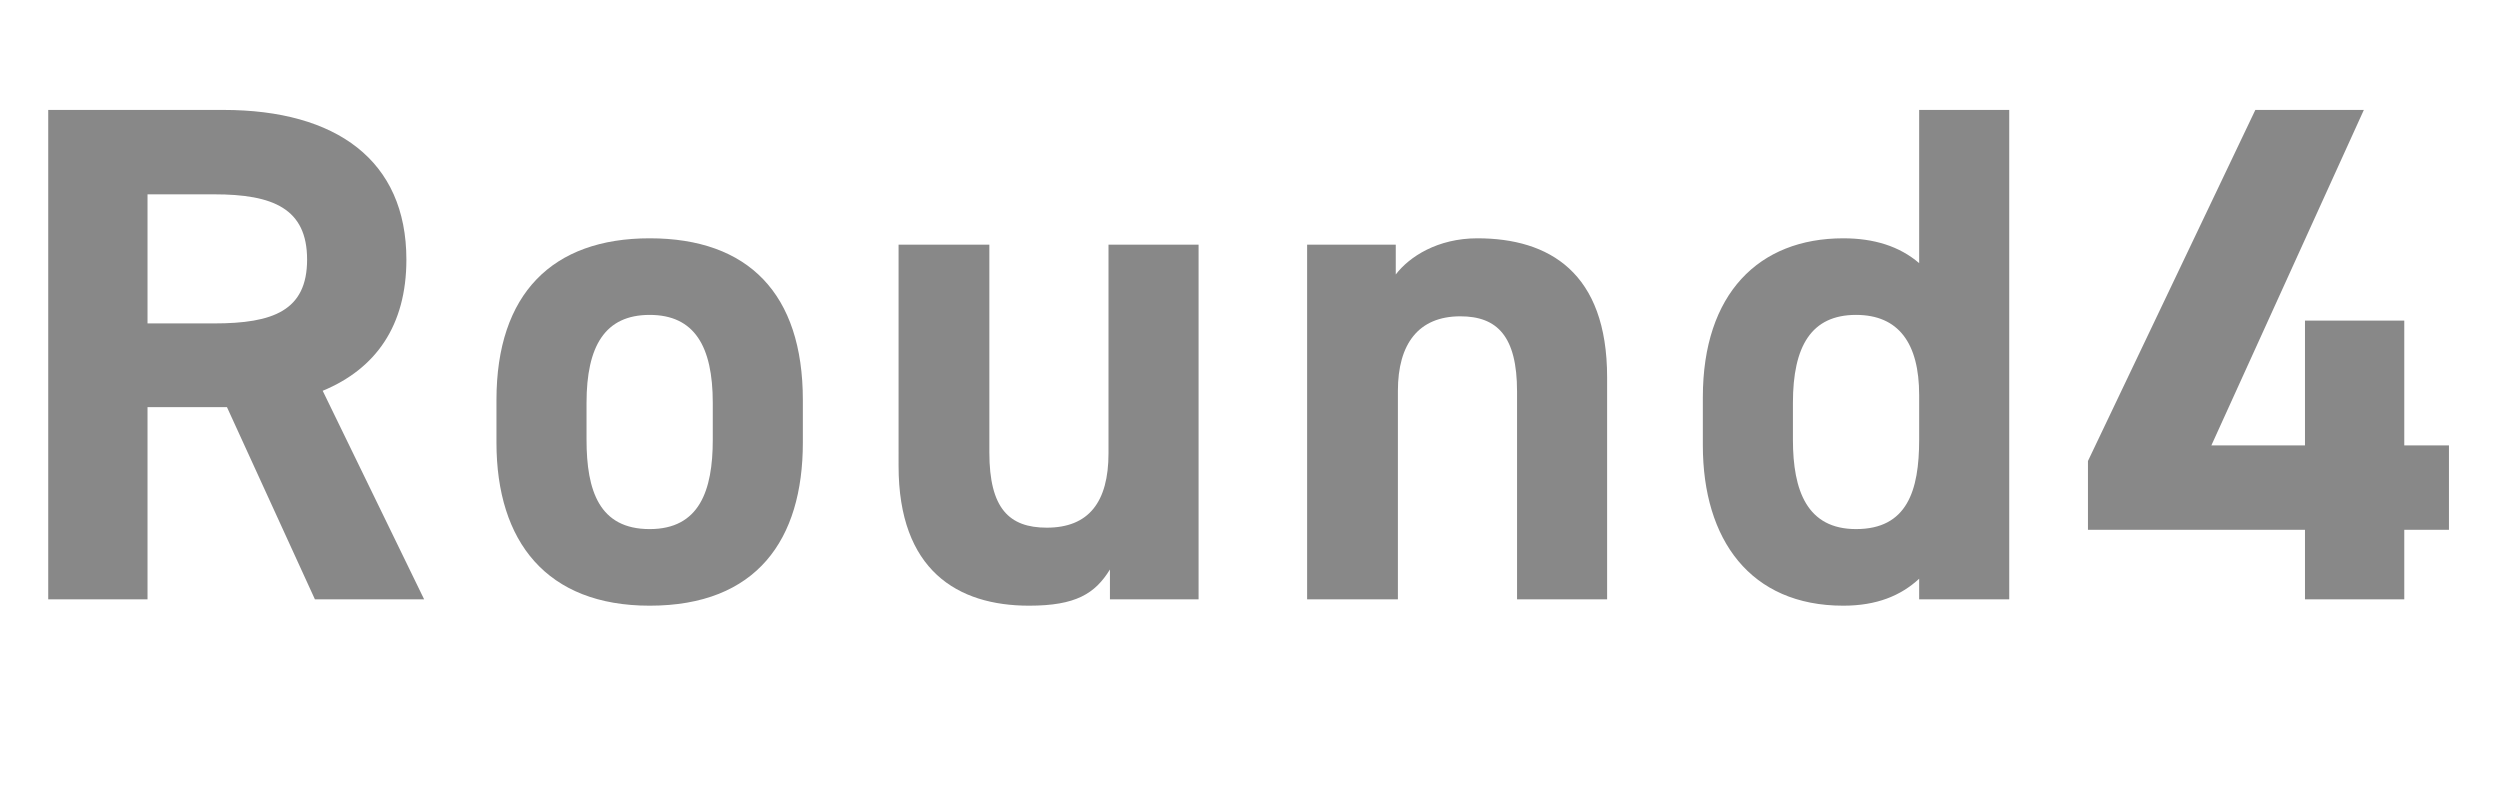<?xml version="1.0" encoding="UTF-8"?><svg id="_レイヤー_2" xmlns="http://www.w3.org/2000/svg" xmlns:xlink="http://www.w3.org/1999/xlink" viewBox="0 0 98.698 31.976"><defs><style>.cls-1{clip-path:url(#clippath);}.cls-2{fill:none;}.cls-3{fill:#888;}</style><clipPath id="clippath"><rect class="cls-2" y="4" width="98" height="20"/></clipPath></defs><g id="contents"><g class="cls-1"><g><path class="cls-3" d="M12.432,23.66l-3.472-7.588h-3.136v7.588H1.904V4.34h6.916c4.452,0,7.224,1.988,7.224,5.908,0,2.604-1.204,4.312-3.304,5.18l4.004,8.232h-4.312Zm-3.976-10.892c2.324,0,3.668-.504,3.668-2.52s-1.344-2.576-3.668-2.576h-2.632v5.096h2.632Z"/><path class="cls-3" d="M31.696,17.472c0,3.836-1.82,6.44-6.048,6.44-4.06,0-6.048-2.52-6.048-6.44v-1.68c0-4.2,2.212-6.384,6.048-6.384,3.892,0,6.048,2.184,6.048,6.384v1.68Zm-3.556-.112v-1.456c0-2.24-.728-3.472-2.492-3.472s-2.492,1.232-2.492,3.472v1.456c0,2.016,.504,3.528,2.492,3.528,1.96,0,2.492-1.512,2.492-3.528Z"/><path class="cls-3" d="M47.319,23.66h-3.5v-1.176c-.588,.952-1.344,1.428-3.192,1.428-2.828,0-5.152-1.4-5.152-5.516V9.66h3.584v8.204c0,2.212,.784,2.968,2.268,2.968,1.652,0,2.436-1.008,2.436-2.94V9.66h3.556v14Z"/><path class="cls-3" d="M51.604,9.66h3.5v1.176c.532-.7,1.652-1.428,3.22-1.428,2.828,0,5.124,1.344,5.124,5.488v8.764h-3.556V15.456c0-2.184-.784-2.968-2.24-2.968-1.652,0-2.464,1.092-2.464,2.94v8.232h-3.584V9.66Z"/><path class="cls-3" d="M75.767,4.34h3.556V23.66h-3.556v-.812c-.728,.672-1.68,1.064-2.996,1.064-3.668,0-5.544-2.604-5.544-6.328v-1.904c0-4.088,2.212-6.272,5.544-6.272,1.204,0,2.212,.308,2.996,.98V4.34Zm0,13.02v-1.764c0-2.044-.812-3.164-2.492-3.164-1.764,0-2.492,1.232-2.492,3.472v1.456c0,2.016,.56,3.528,2.492,3.528,2.016,0,2.492-1.512,2.492-3.528Z"/><path class="cls-3" d="M93.323,4.34l-6.02,13.244h3.696v-4.928h3.92v4.928h1.764v3.332h-1.764v2.744h-3.92v-2.744h-8.568v-2.716l6.608-13.86h4.284Z"/></g></g></g></svg>